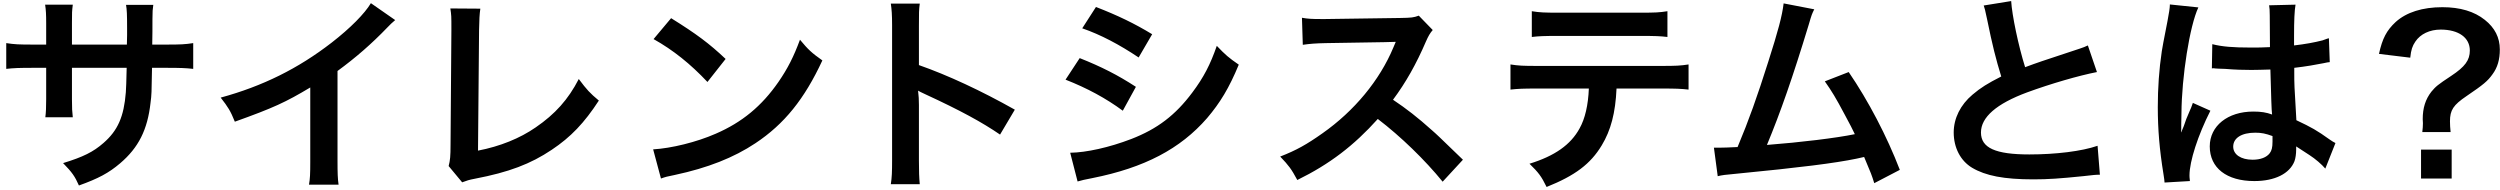 <svg height="27" width="355" xmlns="http://www.w3.org/2000/svg"><path d="m353.926 10.562c-.69.96-1.26 1.44-3.69 3.09-1.86 1.26-2.34 1.98-2.34 3.57 0 .48.03.96.09 1.53h-4.02c.06-.51.09-.87.09-1.26l-.03-.57c0-1.59.39-2.82 1.23-3.9.63-.75.87-.96 2.82-2.25s2.64-2.22 2.64-3.6c0-1.83-1.59-2.97-4.14-2.97-1.56 0-2.88.63-3.6 1.71-.42.63-.6 1.14-.72 2.28l-4.44-.54c.48-2.19 1.08-3.33 2.37-4.53 1.53-1.38 3.81-2.1 6.63-2.1 2.52 0 4.53.6 6.03 1.8 1.41 1.11 2.13 2.52 2.13 4.2 0 1.44-.33 2.58-1.05 3.54zm-27.84 6.51c2.159 1.02 2.909 1.44 4.709 2.729.39.27.54.36.84.51l-1.44 3.63c-.51-.6-1.41-1.38-2.25-1.92-1.019-.66-1.709-1.11-1.889-1.23v.42c0 .66-.09 1.26-.24 1.68-.69 1.77-2.79 2.82-5.7 2.82-3.93 0-6.33-1.86-6.33-4.92 0-2.909 2.55-4.949 6.18-4.949 1.11 0 1.86.12 2.67.42-.09-.75-.12-2.22-.24-6.39-1.2.03-1.92.06-2.7.06-1.11 0-2.31-.03-3.72-.15-.42 0-.75-.03-.9-.03-.27-.03-.45-.03-.51-.03-.15-.03-.24-.03-.3-.03-.03 0-.09 0-.18.03l.06-3.45c1.41.36 2.97.48 5.43.48 1.05 0 1.71 0 2.76-.06 0-1.77-.03-3.27-.03-4.5 0-.66-.03-1.11-.09-1.44l3.75-.09c-.15.84-.21 2.28-.21 4.41v1.38c1.56-.18 2.879-.42 4.049-.72.18-.06.18-.06.66-.24l.24-.06.12 3.39c-.3.03-.33.03-.87.15-1.02.21-2.579.48-4.169.66v.66c0 1.68 0 1.74.3 6.78zm-3.39 2.25c-.99-.36-1.56-.48-2.46-.48-1.92 0-3.12.749-3.12 1.979 0 1.11 1.08 1.86 2.76 1.86 1.11 0 1.98-.33 2.43-.93.27-.36.39-.81.39-1.62 0-.33 0-.809 0-.809zm-12.6-1.41c.06-.21.21-.54.36-1.02.27-.63.27-.63.57-1.35.06-.09.09-.18.36-.93l2.49 1.11c-1.77 3.48-2.97 7.199-2.97 9.179 0 .21 0 .24.06.81l-3.6.21c-.03-.3-.03-.48-.15-1.17-.57-3.51-.81-6.389-.81-9.539 0-2.7.18-5.34.57-7.95.15-.9.15-.9.81-4.29.21-1.05.33-1.92.33-2.22 0-.03 0-.06 0-.12l4.05.42c-1.23 2.61-2.37 9.84-2.4 15.06-.03 1.08-.03 1.08-.03 1.56v.48c0 .24 0 .3-.03.63h.03c.15-.33.15-.33.36-.87zm-14.34 7.109c-3.24.33-4.92.45-7.02.45-4.17 0-6.78-.51-8.7-1.65-1.65-.99-2.61-2.85-2.61-5.009 0-2.01.96-3.93 2.67-5.37 1.17-.99 2.13-1.59 4.08-2.58-.75-2.43-1.26-4.44-2.01-8.13-.3-1.44-.33-1.5-.48-1.95l3.9-.63c.12 2.01 1.02 6.33 1.98 9.39 1.95-.72 1.95-.72 7.77-2.64.54-.18.69-.24 1.14-.45l1.289 3.78c-2.609.51-6.539 1.65-9.899 2.88-4.38 1.62-6.57 3.54-6.57 5.7 0 2.189 2.04 3.119 6.87 3.119 3.75 0 7.44-.45 9.689-1.23l.33 4.11c-.66 0-.81.03-2.429.21zm-31.05-2.73c-.39.09-.39.09-1.08.24-3.03.63-8.01 1.26-16.98 2.13-1.68.15-2.13.21-2.73.36l-.54-4.05h.78c.6 0 1.32-.03 2.58-.09 1.59-3.779 2.79-7.169 4.35-12.089 1.41-4.41 1.98-6.54 2.19-8.31l4.35.84c-.33.66-.36.72-.78 2.16-2.28 7.5-4.02 12.48-5.94 17.099 4.71-.36 9.9-.99 12.48-1.529-.33-.72-.69-1.38-1.41-2.73-1.32-2.49-1.86-3.36-2.85-4.77l3.39-1.32c2.79 4.08 5.429 9.12 7.259 13.889l-3.63 1.89c-.39-1.23-.39-1.23-1.439-3.72zm-28.74-9.719h-6.42c-.15 3.45-.81 5.94-2.1 8.069-1.59 2.64-3.78 4.29-7.83 5.91-.75-1.53-1.14-2.04-2.43-3.3 3.6-1.11 5.85-2.7 7.11-5.009.78-1.38 1.23-3.33 1.32-5.67h-7.32c-2.04 0-2.73.03-3.81.15v-3.57c1.14.18 1.8.21 3.87.21h17.55c2.039 0 2.729-.03 3.869-.21v3.57c-1.08-.12-1.77-.15-3.809-.15zm-3-7.47h-11.64c-2.1 0-2.82.03-3.81.15v-3.66c1.11.18 1.71.21 3.87.21h11.52c2.16 0 2.76-.03 3.869-.21v3.66c-.989-.12-1.709-.15-3.809-.15zm-25.231 17.579-2.88 3.12c-2.489-3.06-5.939-6.419-9.209-8.909-3.39 3.779-6.84 6.419-11.43 8.669-.84-1.56-1.2-2.04-2.43-3.33 2.31-.9 3.75-1.71 6-3.299 4.53-3.18 8.13-7.53 10.08-12.21l.33-.78c-.48.03-.48.03-9.93.18-1.44.03-2.25.09-3.27.24l-.12-3.84c.84.15 1.41.18 2.64.18h.72l10.56-.15c1.68-.03 1.92-.06 2.67-.33l1.98 2.04c-.39.45-.63.87-.96 1.62-1.38 3.21-2.85 5.82-4.68 8.28 1.89 1.26 3.51 2.52 5.55 4.35.749.66.749.66 4.379 4.169zm-52.619 2.61c-1.08.21-1.5.3-2.1.48l-1.05-4.08c2.28-.03 5.55-.75 8.67-1.95 3.72-1.439 6.27-3.389 8.67-6.599 1.62-2.16 2.55-3.96 3.479-6.63 1.23 1.29 1.68 1.68 3.12 2.67-1.38 3.33-2.64 5.4-4.499 7.59-3.81 4.379-8.91 7.049-16.29 8.519zm-1.44-21.269 1.95-3.03c3.09 1.2 5.46 2.34 7.98 3.87l-1.92 3.3c-2.73-1.83-5.4-3.24-8.01-4.14zm5.76 11.7c-2.4-1.77-5.07-3.21-8.13-4.41l2.01-3.06c3.09 1.23 5.4 2.4 7.98 4.08zm-15.331-.15-2.099 3.54c-2.49-1.71-5.61-3.42-10.62-5.73-.69-.33-.78-.36-1.02-.51.09.84.12 1.2.12 2.04v7.919c0 1.56.03 2.34.12 3.33h-4.11c.15-.96.18-1.77.18-3.36v-19.229c0-1.47-.06-2.25-.18-3.06h4.11c-.12.9-.12 1.29-.12 3.15v5.58c4.11 1.44 8.82 3.63 13.619 6.33zm-48.269 9.269c-1.2.24-1.29.27-1.98.51l-1.11-4.14c2.58-.15 6.15-1.02 8.88-2.219 3.75-1.62 6.54-3.93 8.91-7.35 1.32-1.92 2.16-3.57 3.059-6 1.17 1.41 1.65 1.86 3.18 2.94-2.55 5.49-5.399 9.03-9.509 11.759-3.06 2.04-6.78 3.51-11.43 4.5zm-3.03-19.289 2.49-2.97c3.57 2.22 5.43 3.6 7.74 5.79l-2.58 3.27c-2.4-2.55-4.86-4.53-7.65-6.09zm-25.38 19.829c-.81.15-1.17.27-1.8.51l-1.92-2.31c.21-.81.27-1.35.27-3.09l.12-16.199c0-2.1 0-2.1-.15-3.09l4.26.03c-.12.81-.15 1.56-.18 3.03l-.15 17.129c3.12-.6 5.94-1.74 8.19-3.299 2.76-1.89 4.62-3.96 6.12-6.87 1.169 1.56 1.559 1.98 2.849 3.06-2.07 3.18-3.989 5.19-6.689 6.989-3 2.01-6.06 3.18-10.92 4.11zm-19.5-15.299v12.809c0 1.65.03 2.52.15 3.33h-4.2c.15-.87.18-1.47.18-3.24v-10.559c-3.51 2.1-5.19 2.88-10.71 4.86-.63-1.56-.96-2.07-2.01-3.42 5.94-1.62 10.98-4.11 15.75-7.8 2.67-2.07 4.71-4.14 5.58-5.61l3.449 2.4c-.51.45-.66.57-1.11 1.05-2.249 2.34-4.499 4.29-7.079 6.18zm-24.331-.45h-2.009c-.06 3.6-.06 3.81-.21 4.95-.42 3.84-1.71 6.389-4.32 8.609-1.62 1.38-3.09 2.16-5.85 3.15-.57-1.29-.96-1.86-2.25-3.18 2.85-.87 4.29-1.59 5.73-2.85 2.04-1.769 2.91-3.749 3.18-7.199.06-.69.06-1.41.12-3.48h-7.77v4.5c0 1.26.03 1.74.12 2.52h-3.9c.09-.66.12-1.47.12-2.58v-4.44h-1.83c-1.98 0-2.79.03-3.84.15v-3.66c1.17.18 1.77.21 3.9.21h1.77v-3c0-1.26-.03-1.89-.15-2.67h3.93c-.12.99-.12 1.05-.12 2.58v3.09h7.8l.03-1.35v-.96c0-1.98-.03-2.64-.15-3.33h3.87c-.09.69-.12.84-.12 2.01 0 1.83 0 1.83-.03 3.63h1.919c2.13 0 2.73-.03 3.9-.21v3.66c-1.05-.12-1.86-.15-3.84-.15zm324.541 15.719h-4.35v-4.11h4.35z" fill-rule="evenodd"/></svg>